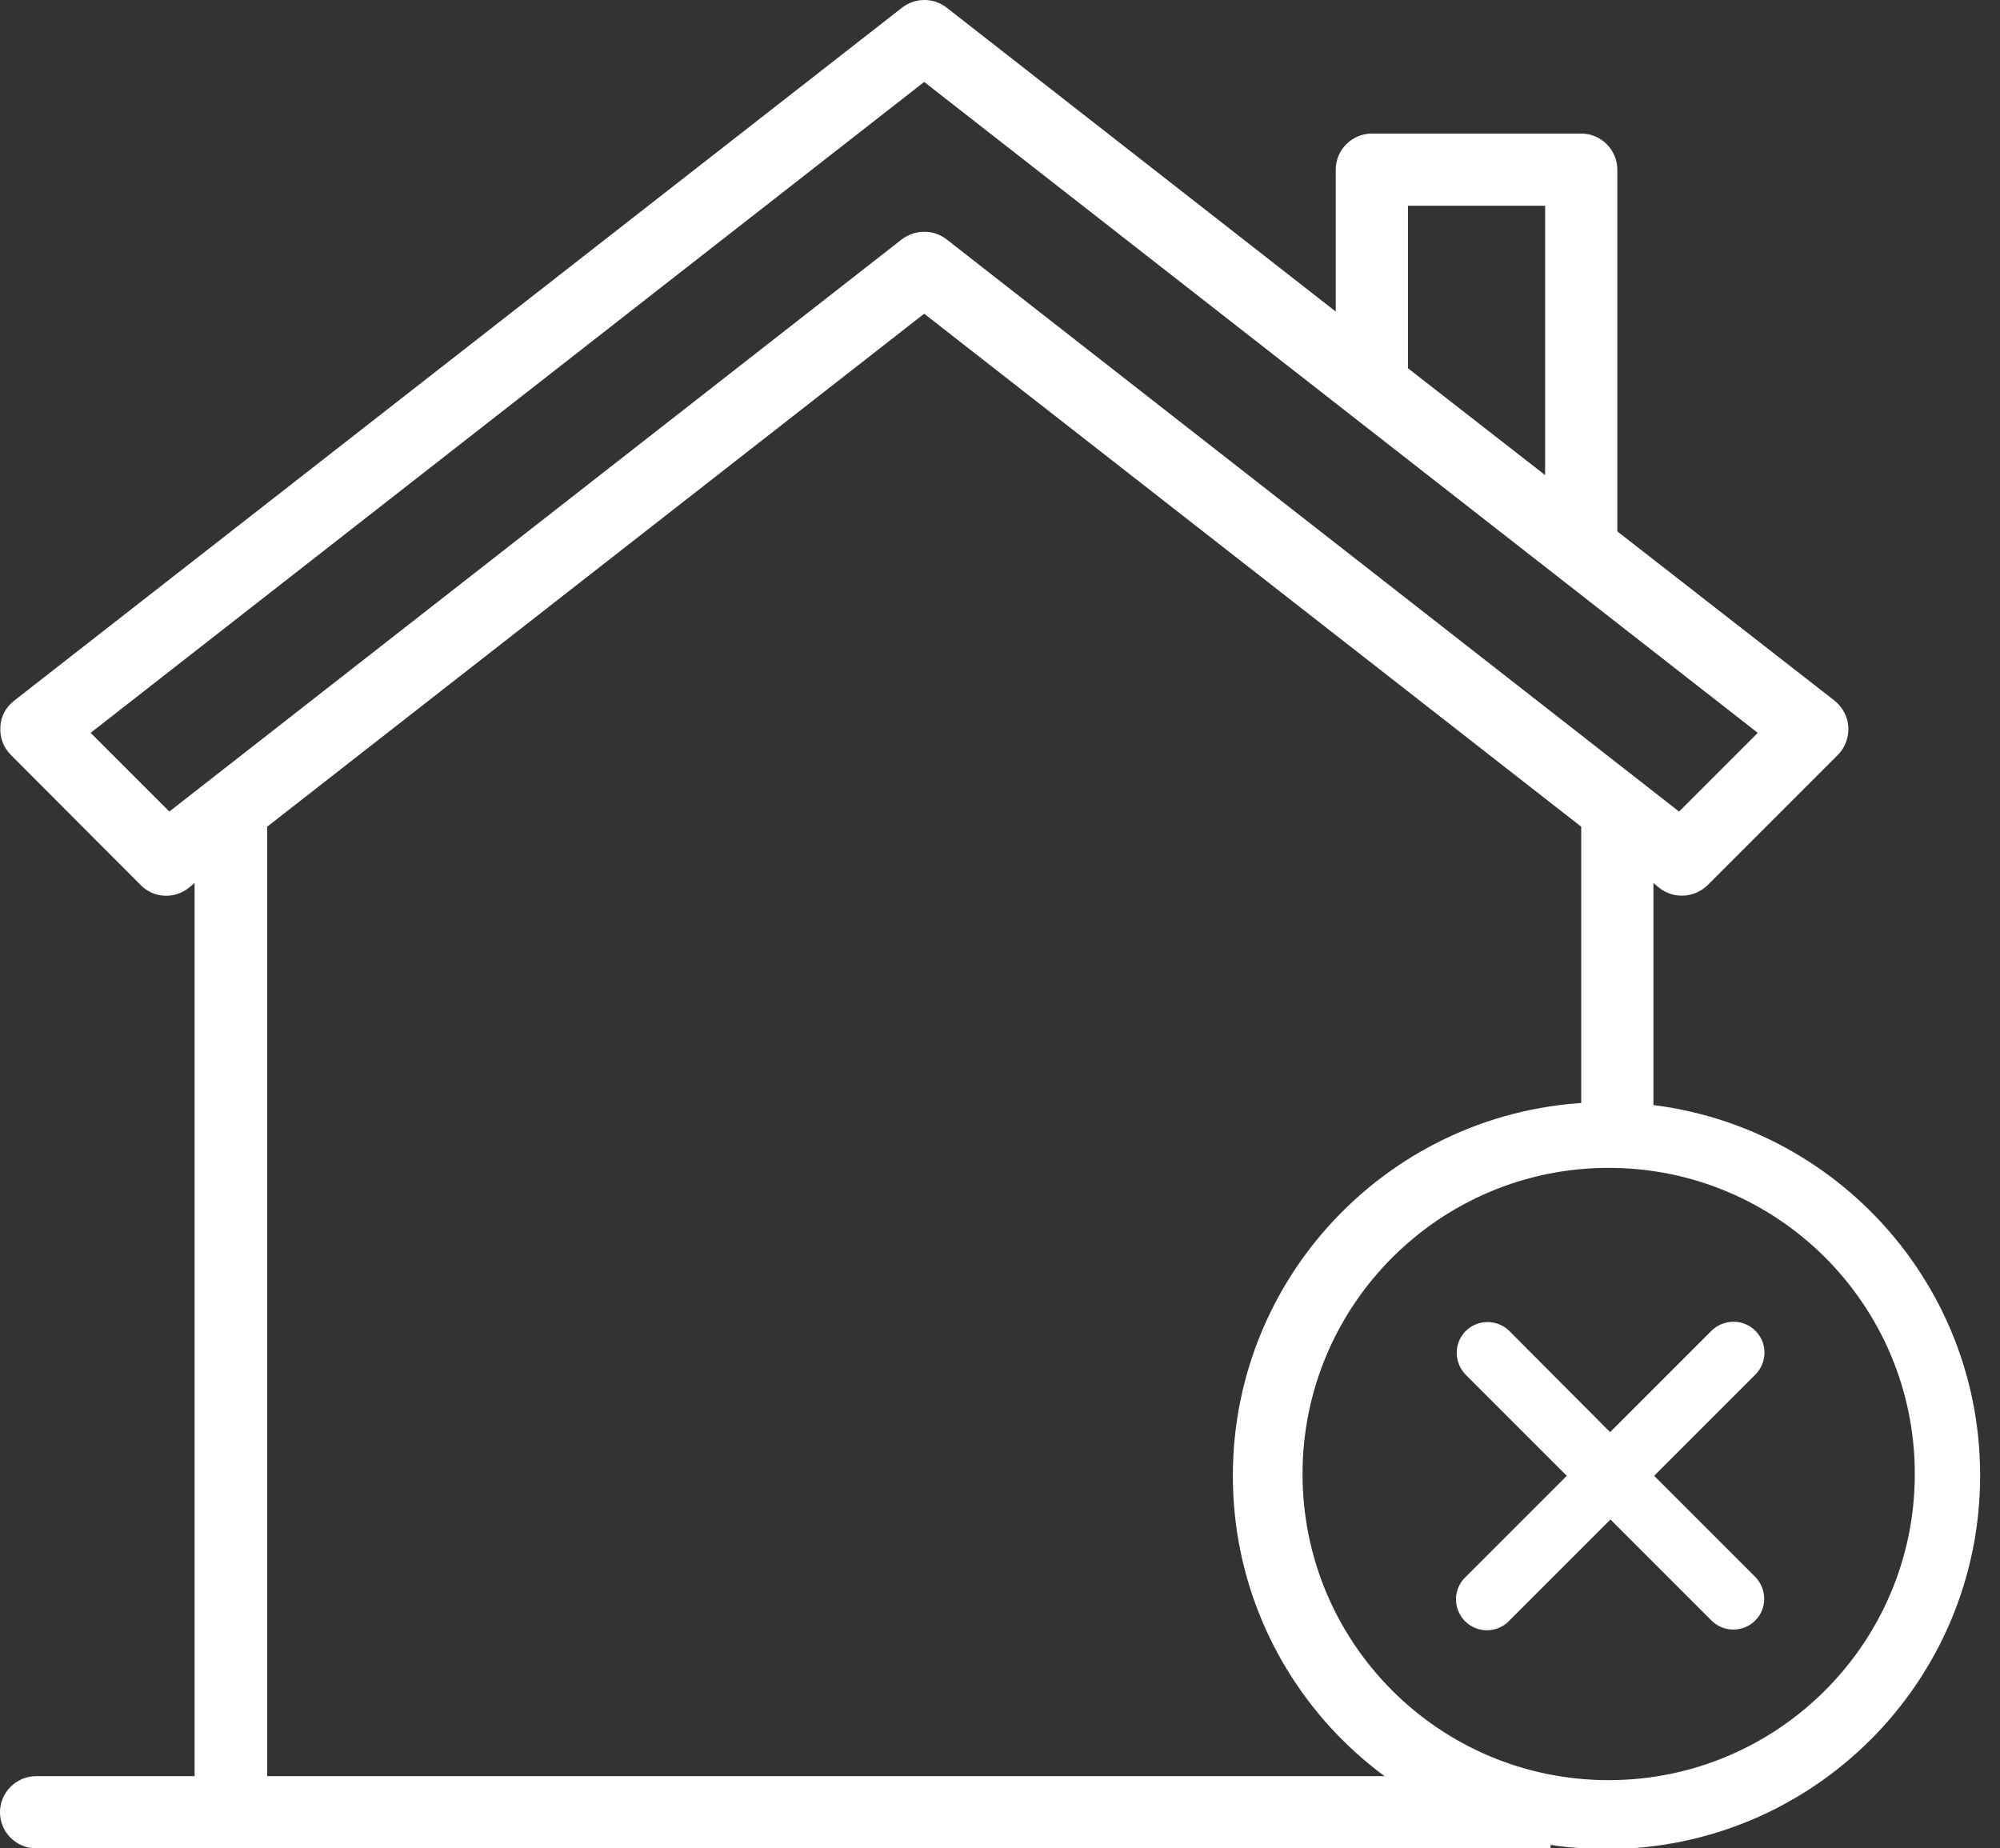 <?xml version="1.0" encoding="utf-8"?>
<!-- Generator: Adobe Illustrator 26.0.2, SVG Export Plug-In . SVG Version: 6.00 Build 0)  -->
<svg version="1.1" id="Capa_1" xmlns="http://www.w3.org/2000/svg" xmlns:xlink="http://www.w3.org/1999/xlink" x="0px" y="0px"
	 viewBox="0 0 554 512" style="enable-background:new 0 0 554 512;" xml:space="preserve">
<rect x="0" y="0" width="554" height="512" fill="#333333" stroke="none"/>
<style type="text/css">
	.st0{fill:#FFFFFF;}
</style>
<g>
	<g>
		<path id="Path_00000093179286006139523230000017248724390846274698_" class="st0" d="M486.2,368.6c-3.3-3.3-8.7-3.3-12.1,0
			l-28.1,28.1L418,368.6c-3.3-3.2-8.7-3.2-12,0.1s-3.3,8.6-0.1,12l28.1,28.1l-28.1,28.1c-2.2,2.1-3.1,5.3-2.3,8.3
			c0.8,3,3.1,5.3,6.1,6.1c3,0.8,6.2-0.1,8.3-2.3l28.1-28.1l28.1,28.1c3.3,3.2,8.7,3.2,12-0.1c3.3-3.3,3.3-8.6,0.1-12l-28.1-28.1
			l28.1-28.1C489.6,377.3,489.6,371.9,486.2,368.6z"/>
		<path class="st0" d="M445,305.3c-57.1,0-103.5,46.3-103.5,103.5S387.9,512.2,445,512.2s103.5-46.3,103.5-103.5
			S502.1,305.3,445,305.3z M445.6,493.1c-46.9,0-84.8-38-84.8-84.8s38-84.8,84.8-84.8c46.9,0,84.8,38,84.8,84.8
			S492.4,493.1,445.6,493.1z"/>
	</g>
	<path class="st0" d="M512,201.4c-0.2-2.9-1.6-5.5-3.8-7.3L448,147.2V47c0-5.5-4.5-10-10-10h-58c-5.5,0-10,4.5-10,10v39.3L262.2,2.1
		c-3.6-2.8-8.7-2.8-12.3,0l-246,192c-2.3,1.8-3.7,4.4-3.8,7.3c-0.2,2.9,0.9,5.7,2.9,7.7L39,245.2c3.6,3.6,9.2,3.9,13.2,0.8l1.7-1.4
		V492H10c-5.5,0-10,4.5-10,10c0,5.5,4.5,10,10,10h419.5v-20H187h-65h-20h-5H74V229L256,86.9L438,229v79h20v-63.4l1.7,1.4
		c1.8,1.4,4,2.1,6.2,2.1c2.6,0,5.1-1,7.1-2.9l36.1-36.1C511.1,207.1,512.1,204.3,512,201.4z M390,57h38v74.6L390,102V57z
		 M465.1,224.8L262.2,66.3c-1.8-1.4-4-2.1-6.2-2.1c-2.2,0-4.3,0.7-6.2,2.1L46.9,224.8L25.1,203L256,22.7L486.9,203L465.1,224.8z"/>
</g>
</svg>
